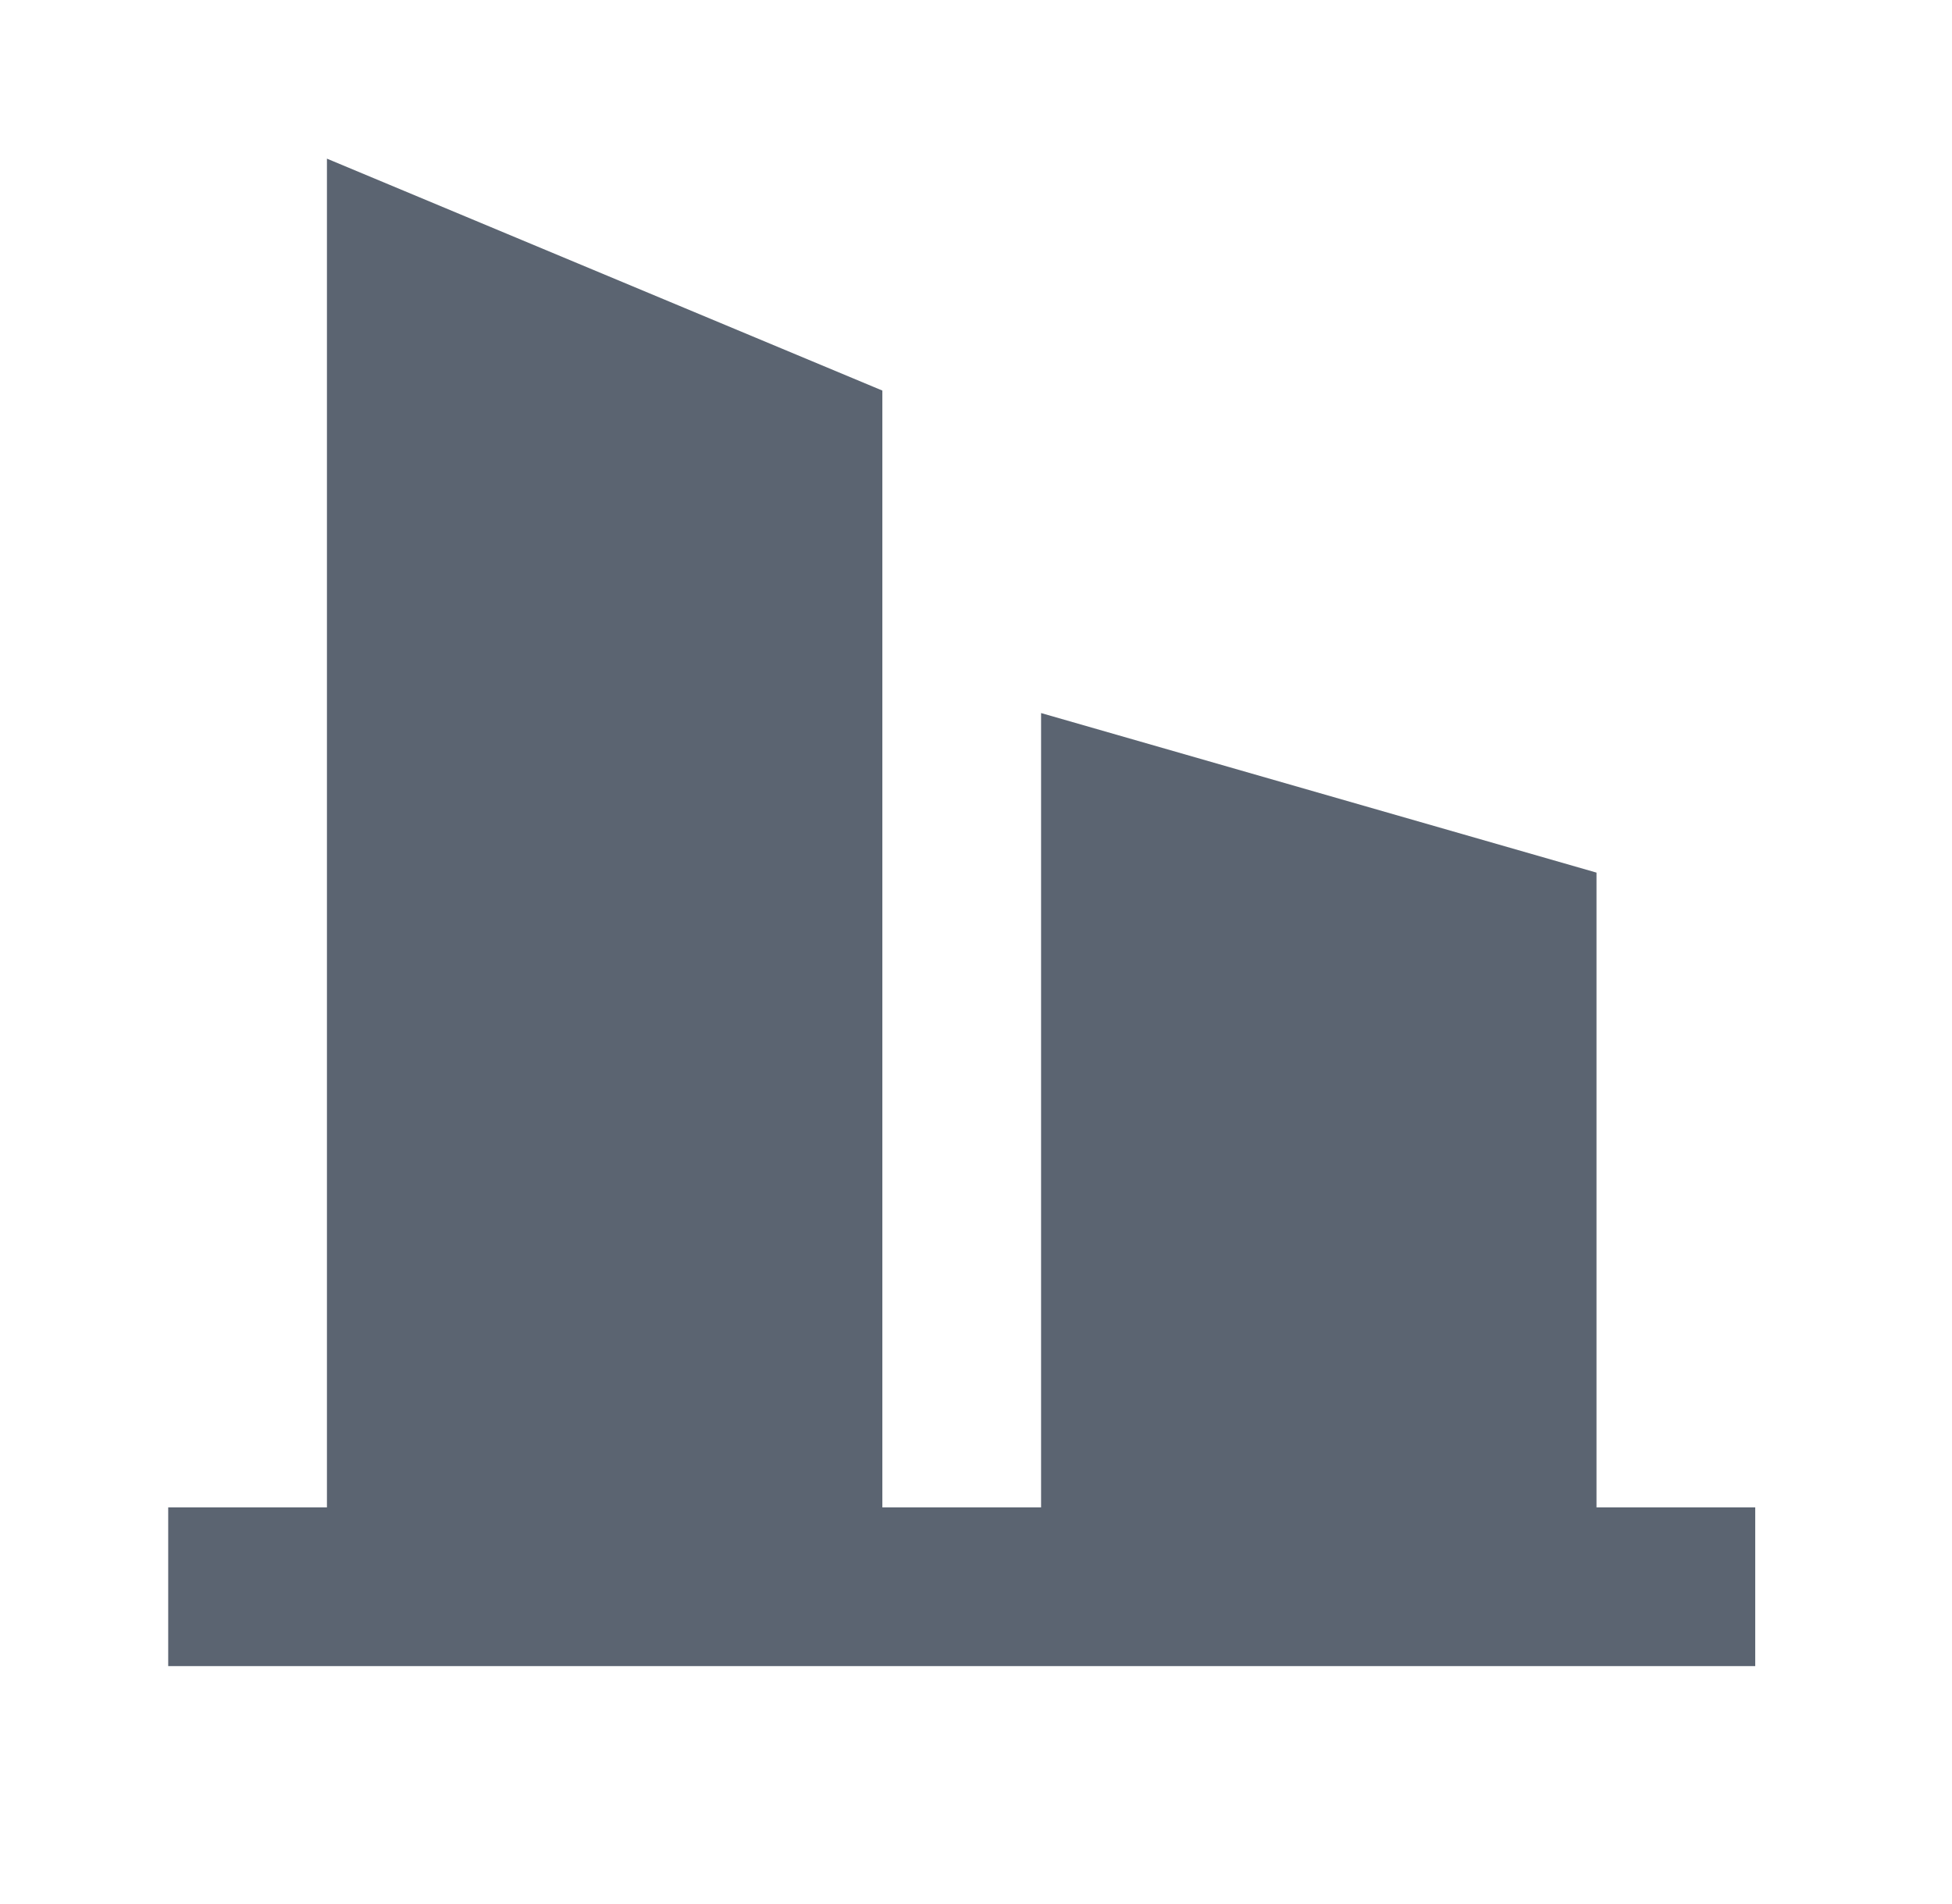 <svg width="41" height="40" viewBox="0 0 41 40" fill="none" xmlns="http://www.w3.org/2000/svg">
<path fill-rule="evenodd" clip-rule="evenodd" d="M6.867 3.333L18.533 8.205V31.667H20.2H21.867V14.98L33.533 18.332V31.667H36.867V35.002H3.533V31.667H6.867V3.333Z" fill="#5B6471"/>
</svg>
